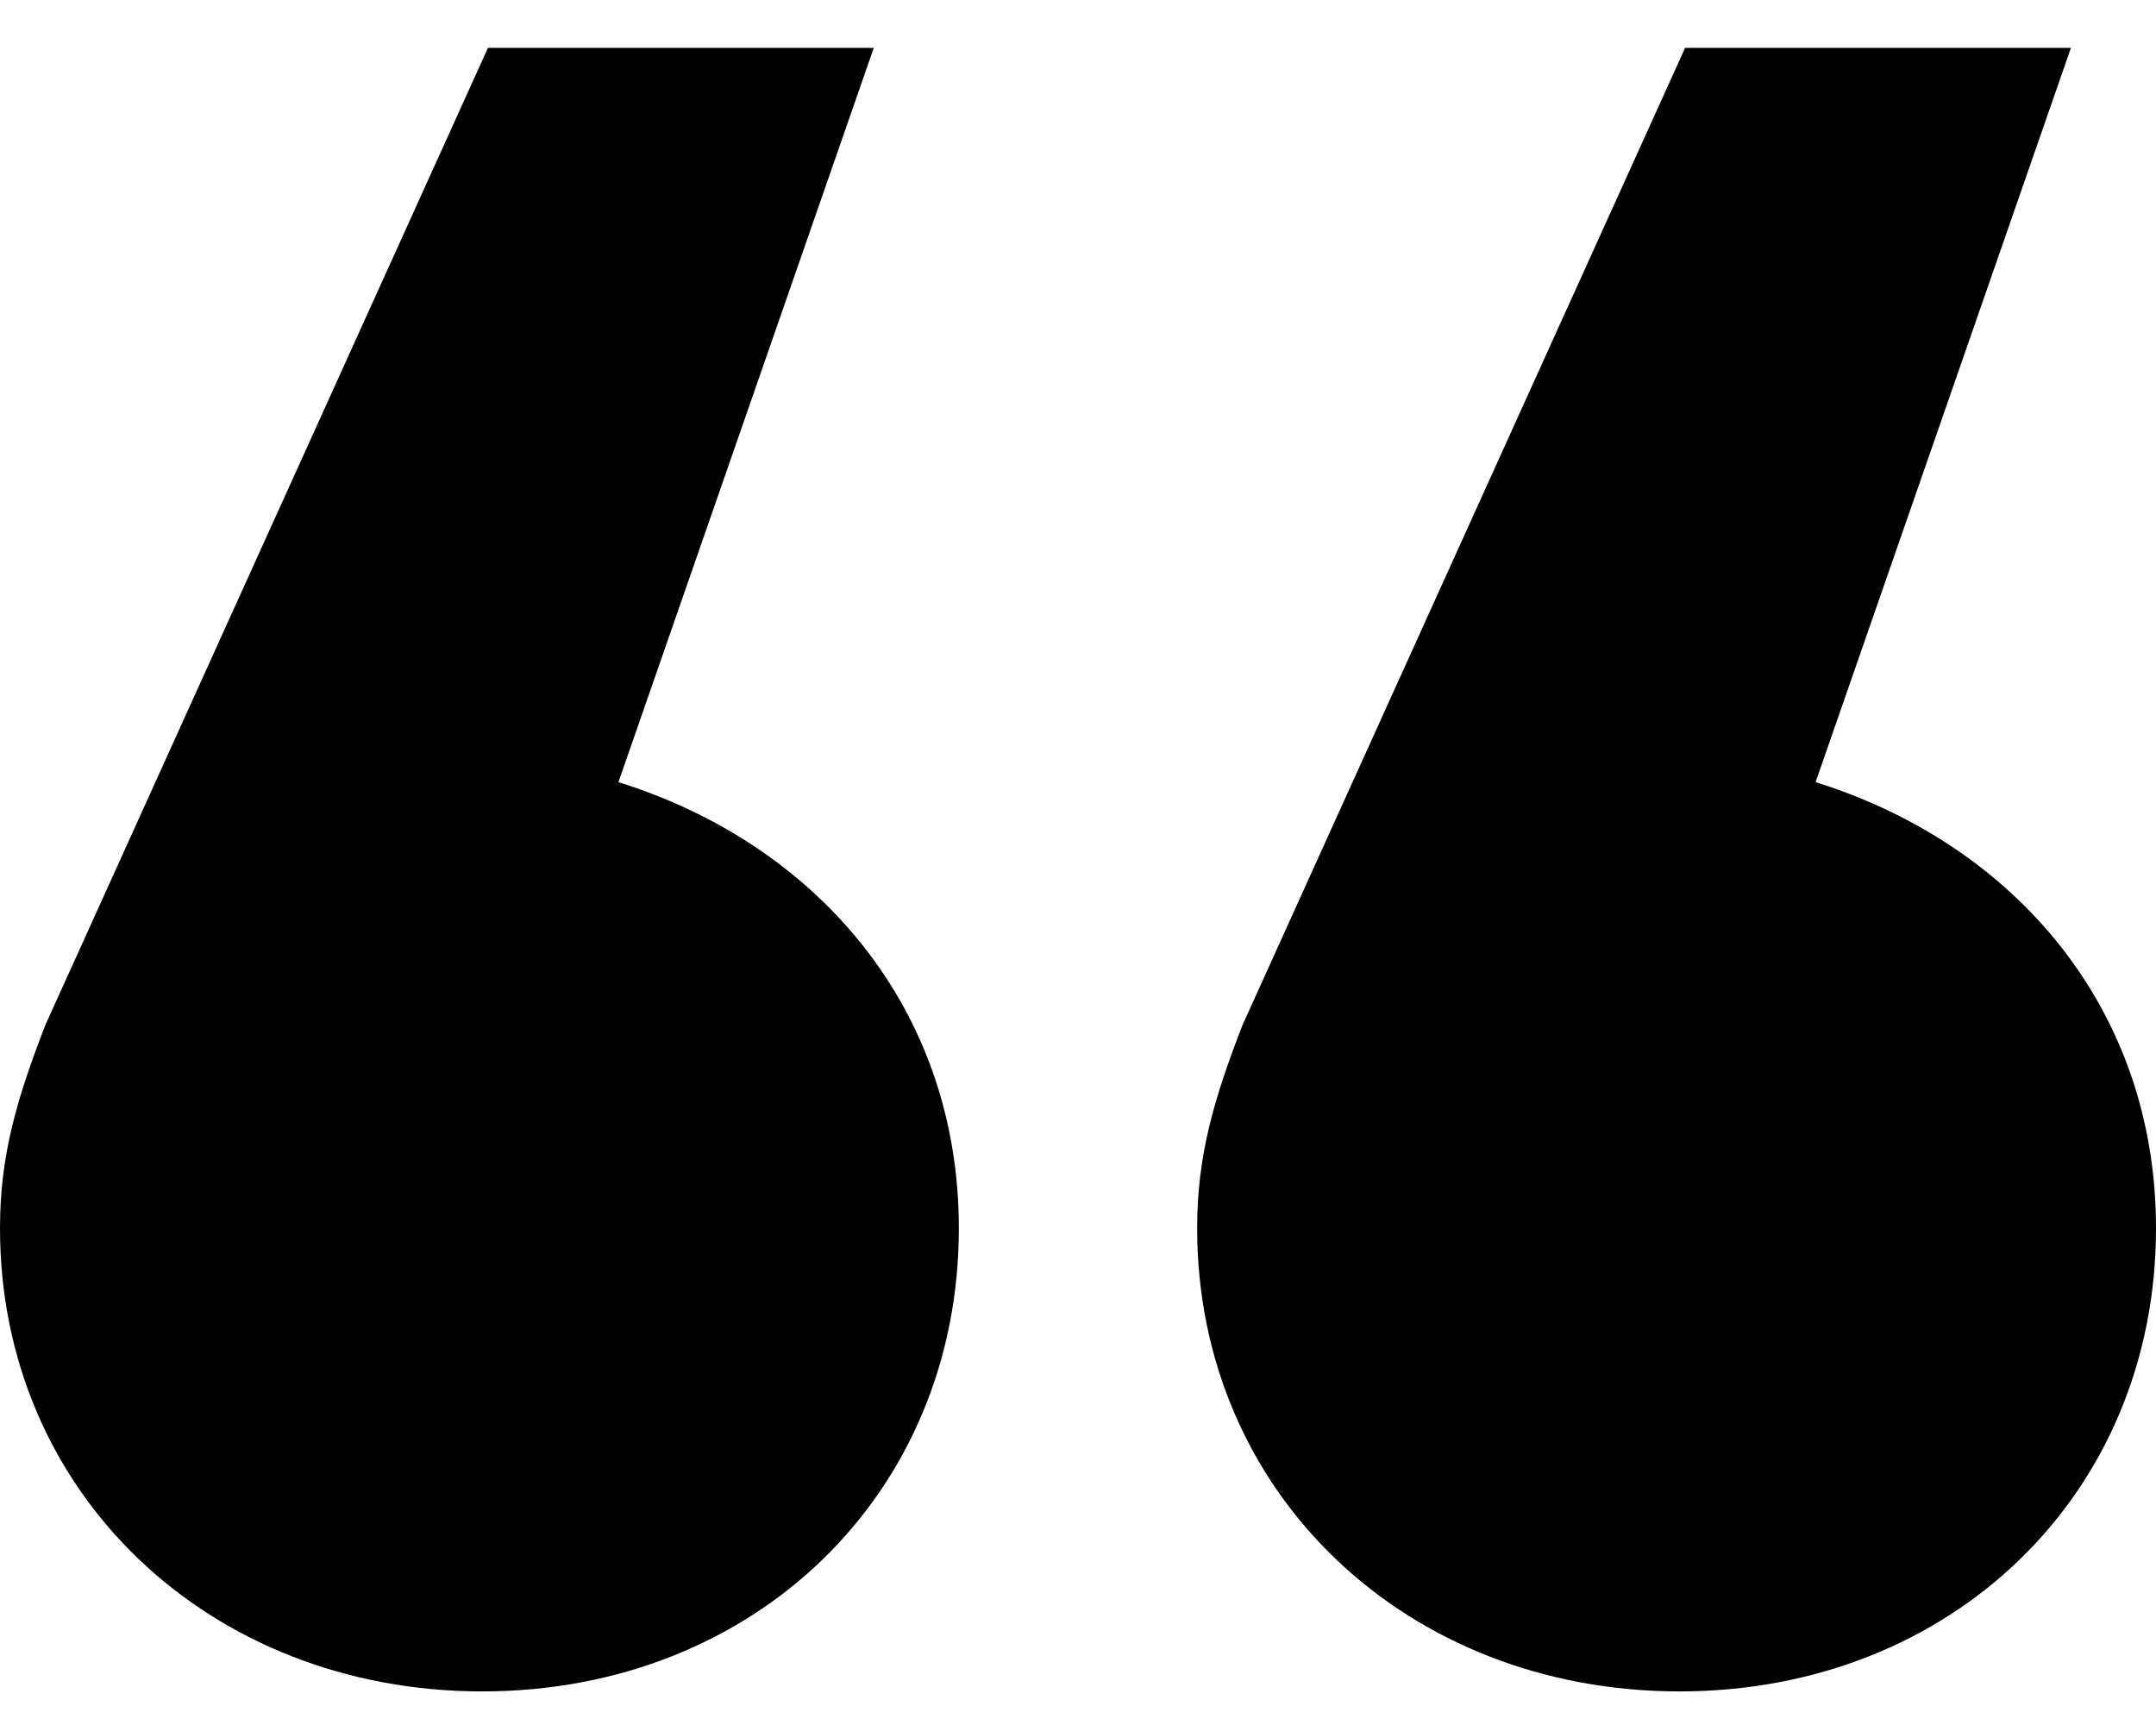 <svg width="45" height="36" viewBox="0 0 45 36" fill="none" xmlns="http://www.w3.org/2000/svg">
<path d="M24.987 25.634C24.987 31.174 29.368 35.299 35.053 35.299C40.737 35.299 45 31.174 45 25.634C45 21.037 42.039 17.619 37.895 16.323L43.224 1H35.171L25.934 21.391C25.342 22.923 24.987 24.102 24.987 25.634ZM0 25.634C0 31.174 4.382 35.299 10.066 35.299C15.75 35.299 20.013 31.174 20.013 25.634C20.013 21.037 17.053 17.619 12.908 16.323L18.237 1H10.184L0.947 21.391C0.355 22.923 0 24.102 0 25.634Z" fill="#000"/>
</svg>
